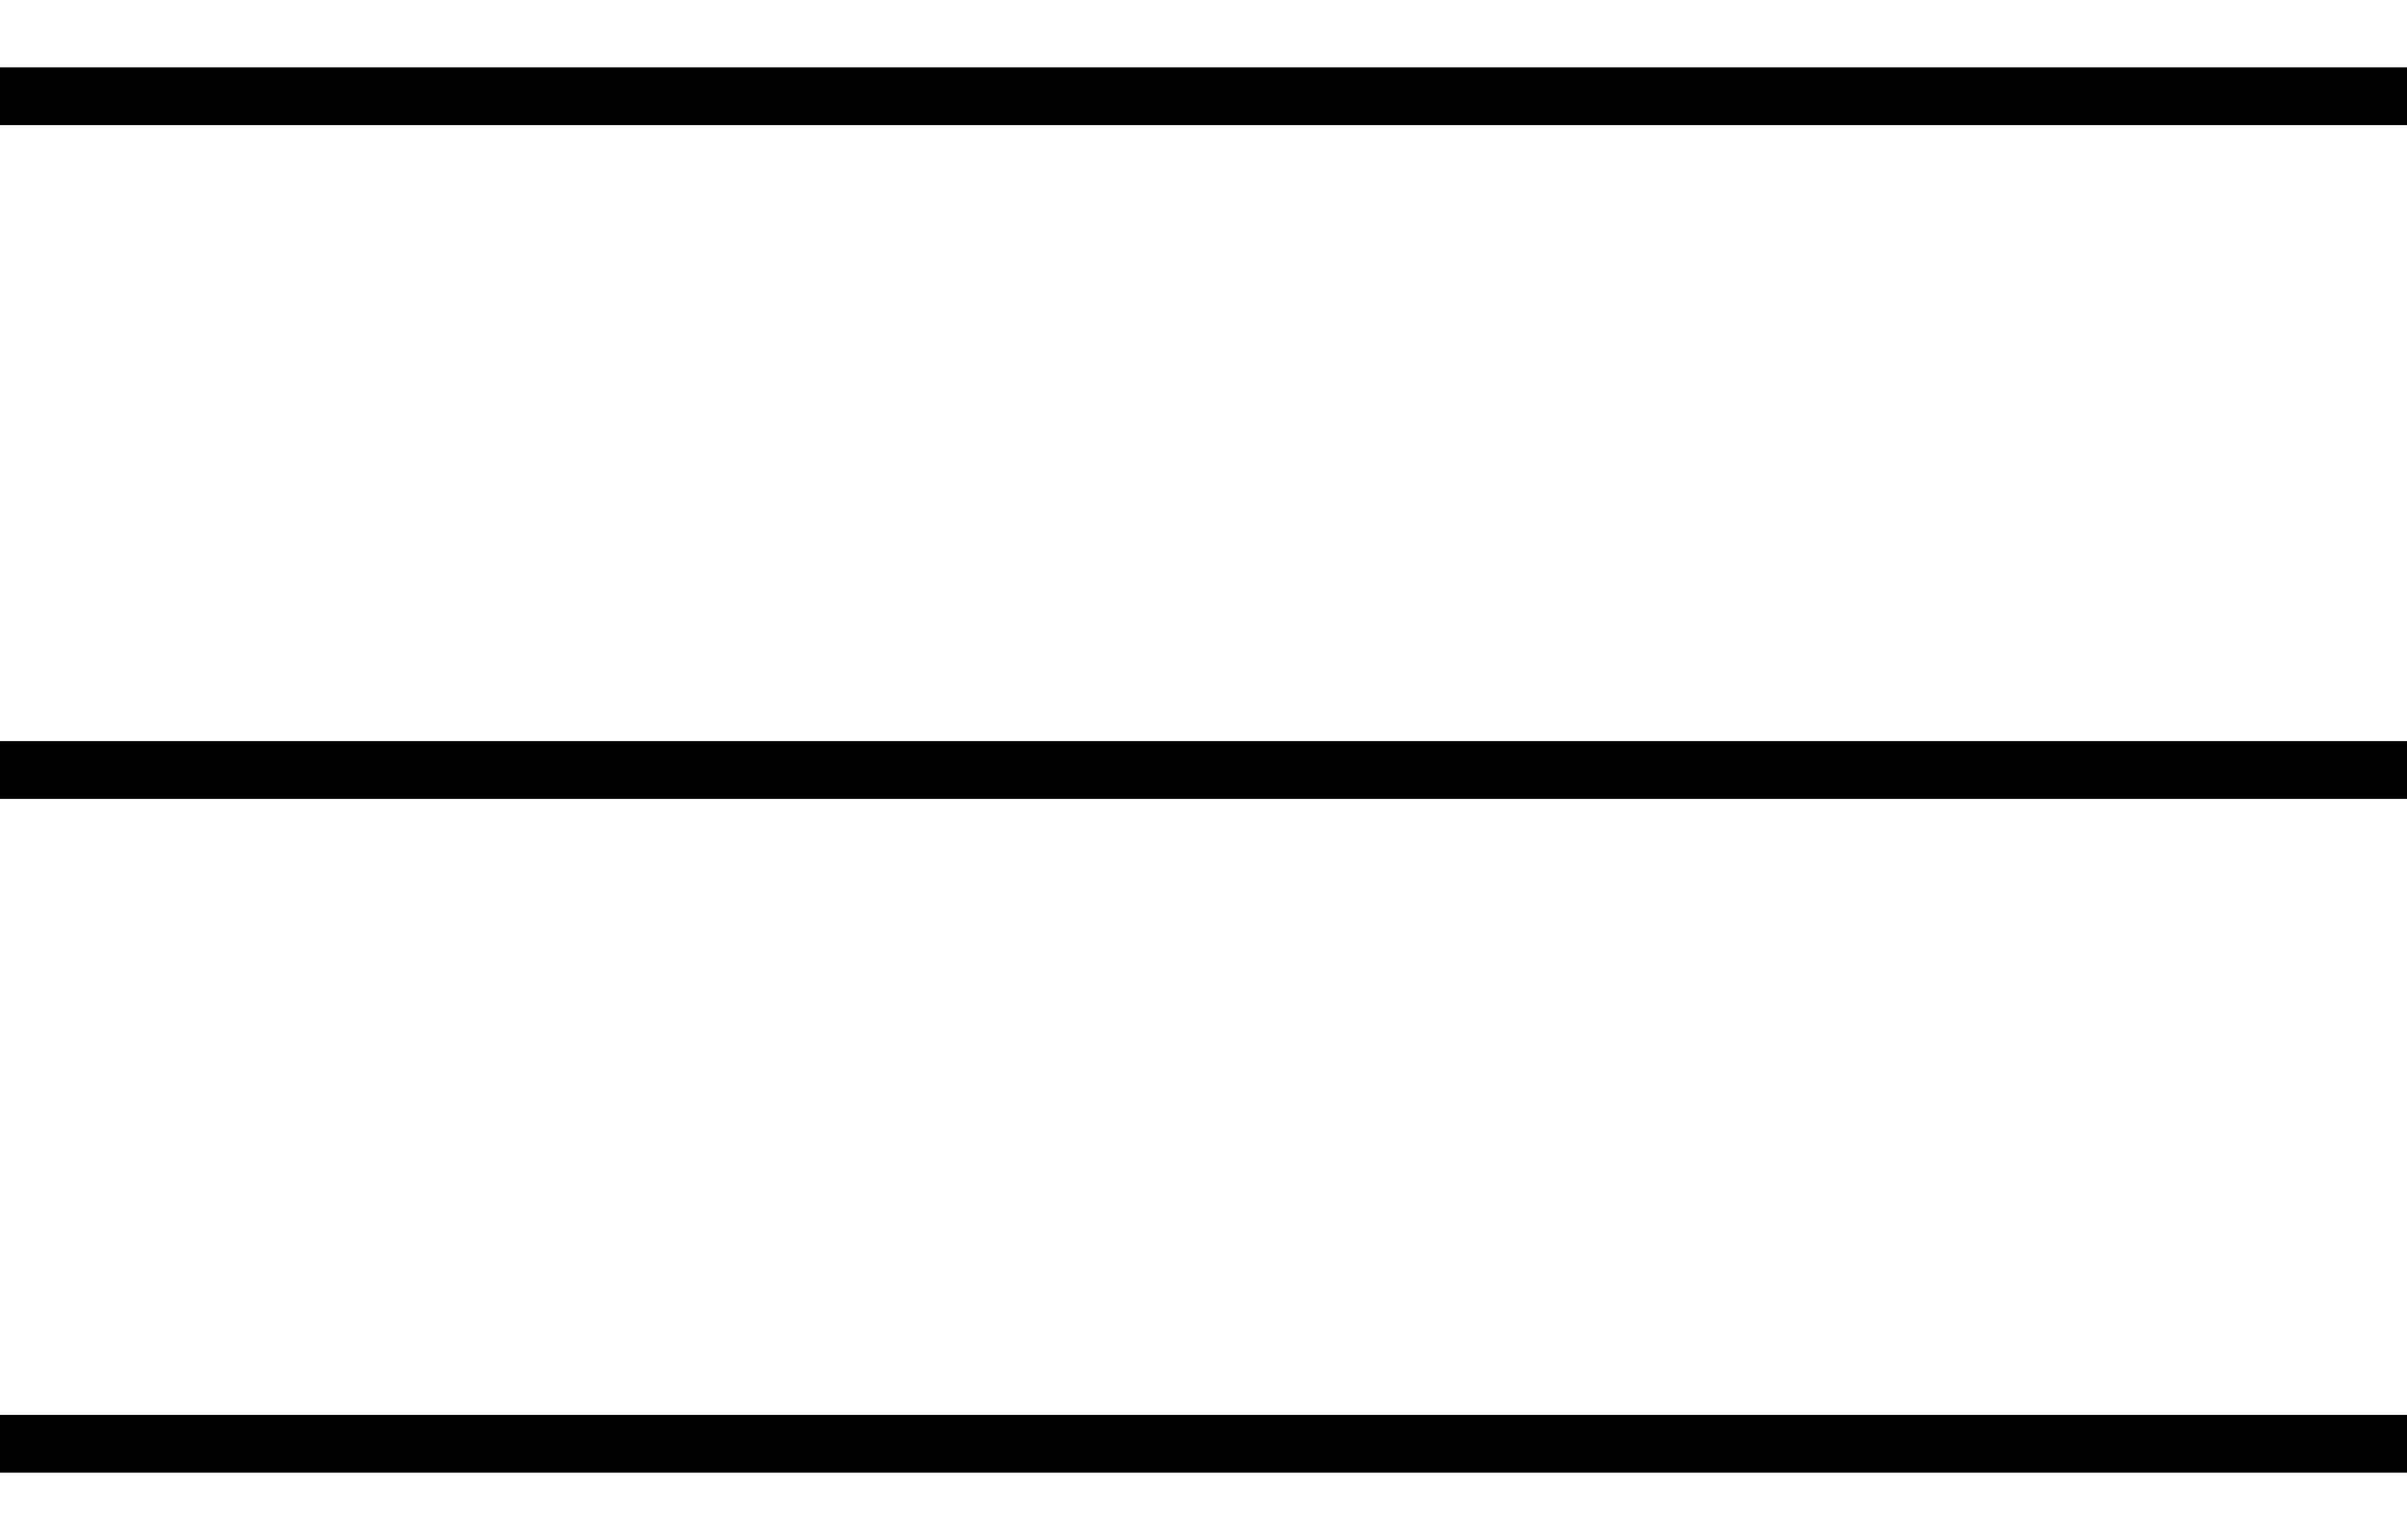 <svg width="25" height="16" viewBox="0 0 25 16" fill="none" xmlns="http://www.w3.org/2000/svg">
<path id="Vector" d="M0 1H25M0 8H25M0 15H25" stroke="black" stroke-width="0.6" stroke-miterlimit="10"/>
</svg>
